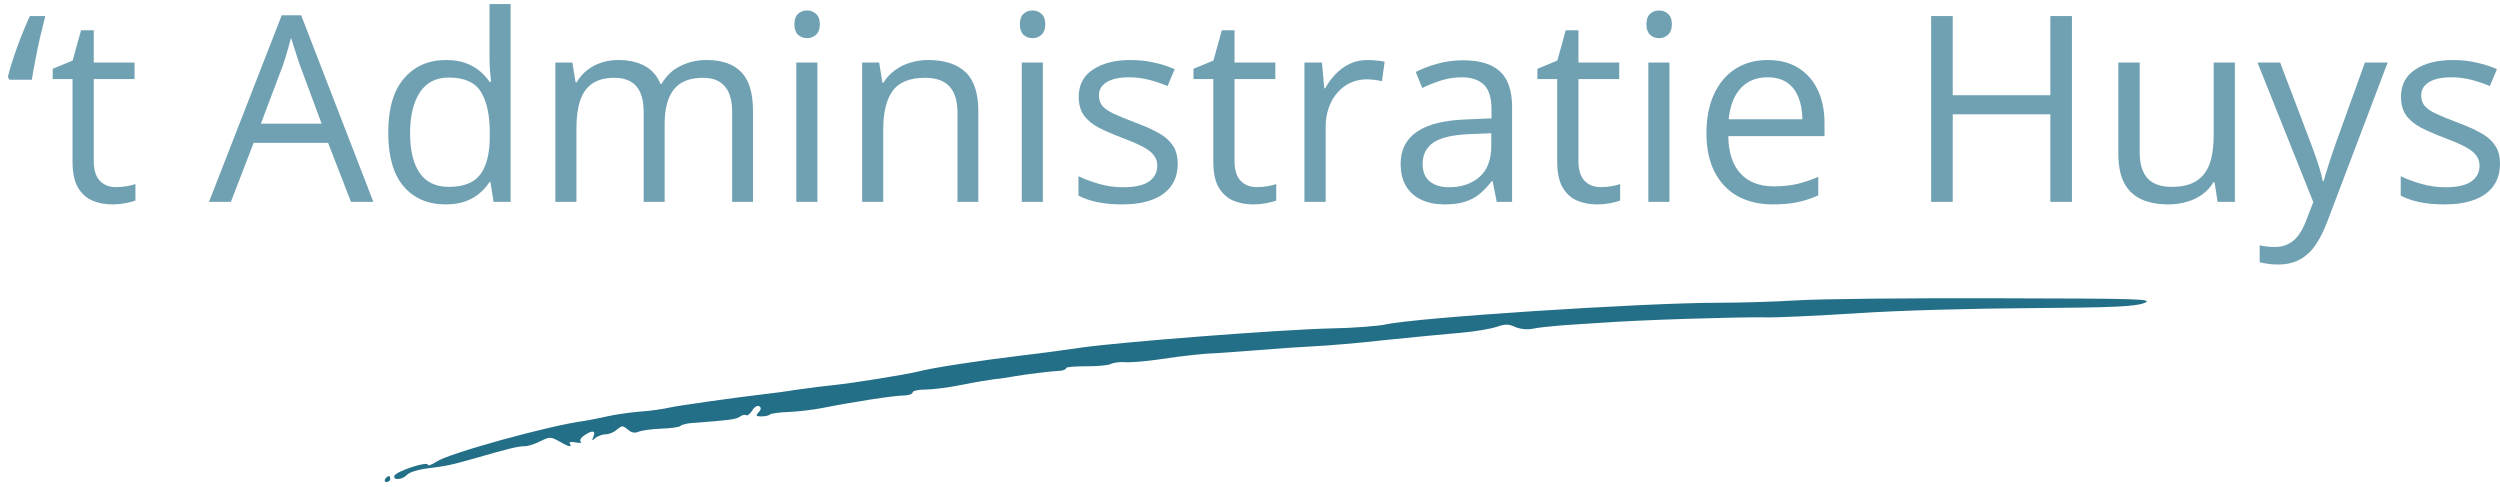 <svg xmlns="http://www.w3.org/2000/svg" width="272" height="53" viewBox="0 0 272 53" fill="none"><path d="M195.48 32.68C192.917 32.842 189.091 32.94 186.937 32.94C178.766 32.94 153.919 34.562 150.725 35.309C149.908 35.471 147.234 35.698 144.783 35.731C139.286 35.861 121.644 37.224 117.485 37.84C116.37 38.003 113.622 38.392 111.357 38.652C106.528 39.236 101.403 40.015 99.843 40.437C98.654 40.729 92.935 41.67 90.706 41.897C89.964 41.962 88.181 42.189 86.807 42.384C85.395 42.611 83.91 42.806 83.501 42.839C79.936 43.261 73.956 44.104 72.916 44.331C72.21 44.494 70.688 44.721 69.573 44.786C68.459 44.883 66.862 45.111 66.045 45.305C65.228 45.5 64.114 45.695 63.594 45.792C59.806 46.279 48.775 49.33 47.475 50.239C46.955 50.563 46.547 50.725 46.547 50.563C46.547 50.141 43.092 51.277 42.907 51.764C42.721 52.283 43.761 52.218 44.281 51.666C44.504 51.407 45.321 51.147 46.101 51.017C48.663 50.693 49.072 50.596 51.598 49.882C55.534 48.745 56.389 48.551 57.094 48.551C57.466 48.551 58.246 48.291 58.803 47.999C59.806 47.512 59.917 47.512 60.808 47.999C61.848 48.616 62.294 48.713 61.997 48.259C61.848 48.096 62.145 48.032 62.591 48.129C63.074 48.226 63.334 48.194 63.185 48.064C63.037 47.934 63.185 47.61 63.557 47.382C64.448 46.766 64.857 46.831 64.56 47.512C64.374 47.967 64.411 47.999 64.782 47.642C65.042 47.447 65.562 47.252 65.897 47.252C66.268 47.252 66.825 47.025 67.122 46.733C67.679 46.279 67.754 46.279 68.311 46.733C68.682 47.09 69.091 47.155 69.499 46.96C69.834 46.831 70.948 46.668 71.988 46.636C72.99 46.603 73.882 46.474 74.03 46.344C74.142 46.214 74.736 46.052 75.33 46.019C79.304 45.727 80.084 45.63 80.493 45.338C80.753 45.143 81.05 45.078 81.198 45.175C81.31 45.273 81.57 45.045 81.83 44.688C82.053 44.299 82.387 44.072 82.61 44.202C82.833 44.331 82.833 44.559 82.535 44.851C82.201 45.208 82.238 45.305 82.833 45.305C83.241 45.305 83.687 45.208 83.798 45.078C83.947 44.981 84.838 44.851 85.841 44.818C86.807 44.786 88.441 44.591 89.444 44.396C92.675 43.747 97.28 43.033 98.283 43.033C98.84 43.033 99.286 42.871 99.286 42.709C99.286 42.514 99.917 42.384 100.697 42.384C101.44 42.384 103.26 42.157 104.671 41.865C106.12 41.573 107.717 41.313 108.237 41.248C108.794 41.216 109.685 41.053 110.279 40.956C111.542 40.729 114.439 40.372 115.368 40.34C115.702 40.307 115.999 40.177 115.999 40.047C115.999 39.917 116.965 39.853 118.19 39.853C119.379 39.853 120.604 39.755 120.864 39.593C121.162 39.463 121.793 39.366 122.313 39.398C122.833 39.463 124.43 39.333 125.841 39.139C129.11 38.652 131.152 38.457 132.341 38.425C132.861 38.392 134.866 38.262 136.798 38.1C138.729 37.938 141.515 37.743 142.926 37.678C144.374 37.613 147.866 37.321 150.725 36.996C153.585 36.704 157.225 36.347 158.822 36.218C160.419 36.088 162.239 35.763 162.833 35.569C163.725 35.244 164.133 35.244 164.839 35.569C165.359 35.796 166.139 35.893 166.77 35.763C167.327 35.633 168.739 35.504 169.853 35.406C170.967 35.341 172.973 35.179 174.31 35.114C177.986 34.822 189.426 34.465 192.137 34.53C193.474 34.562 197.968 34.335 202.165 34.075C206.362 33.783 214.793 33.556 220.921 33.524C229.909 33.459 232.286 33.361 233.289 32.972C234.403 32.518 232.917 32.485 217.318 32.453C207.847 32.42 198.042 32.518 195.48 32.68Z" fill="#236F87"></path><path d="M41.904 52.122C41.793 52.284 41.867 52.446 42.053 52.446C42.276 52.446 42.462 52.284 42.462 52.122C42.462 51.927 42.387 51.797 42.313 51.797C42.202 51.797 42.016 51.927 41.904 52.122Z" fill="#236F87"></path><path d="M272 17.814C272 18.782 271.756 19.598 271.267 20.261C270.788 20.916 270.096 21.409 269.193 21.741C268.299 22.073 267.229 22.239 265.985 22.239C264.925 22.239 264.008 22.156 263.233 21.99C262.459 21.824 261.781 21.589 261.201 21.285V19.169C261.818 19.473 262.556 19.75 263.413 19.998C264.27 20.247 265.146 20.372 266.04 20.372C267.349 20.372 268.299 20.16 268.889 19.736C269.479 19.312 269.774 18.735 269.774 18.007C269.774 17.593 269.654 17.228 269.414 16.915C269.184 16.592 268.792 16.283 268.239 15.988C267.686 15.684 266.921 15.352 265.943 14.993C264.976 14.624 264.137 14.26 263.427 13.9C262.726 13.532 262.182 13.085 261.795 12.559C261.417 12.034 261.228 11.351 261.228 10.513C261.228 9.231 261.744 8.25 262.777 7.567C263.819 6.876 265.183 6.53 266.87 6.53C267.783 6.53 268.635 6.622 269.428 6.807C270.23 6.982 270.977 7.222 271.668 7.526L270.894 9.365C270.267 9.098 269.599 8.872 268.889 8.687C268.179 8.503 267.455 8.411 266.718 8.411C265.658 8.411 264.842 8.586 264.27 8.936C263.708 9.287 263.427 9.766 263.427 10.374C263.427 10.845 263.556 11.232 263.814 11.536C264.081 11.84 264.505 12.126 265.086 12.393C265.667 12.661 266.432 12.974 267.382 13.334C268.331 13.684 269.152 14.048 269.843 14.426C270.534 14.795 271.064 15.246 271.433 15.781C271.811 16.306 272 16.984 272 17.814Z" fill="#70A1B2"></path><path d="M245.617 6.807H248.078L251.424 15.601C251.618 16.117 251.798 16.615 251.964 17.095C252.13 17.565 252.277 18.016 252.406 18.45C252.535 18.883 252.637 19.302 252.71 19.708H252.807C252.936 19.247 253.121 18.643 253.36 17.896C253.6 17.141 253.858 16.371 254.135 15.587L257.301 6.807H259.776L253.18 24.188C252.83 25.119 252.42 25.93 251.95 26.622C251.489 27.313 250.927 27.843 250.263 28.212C249.599 28.59 248.797 28.779 247.857 28.779C247.424 28.779 247.041 28.751 246.709 28.696C246.377 28.65 246.091 28.595 245.852 28.53V26.691C246.055 26.737 246.299 26.779 246.585 26.815C246.88 26.852 247.184 26.871 247.497 26.871C248.069 26.871 248.562 26.76 248.977 26.539C249.401 26.327 249.765 26.013 250.069 25.599C250.373 25.184 250.636 24.691 250.857 24.119L251.687 21.989L245.617 6.807Z" fill="#70A1B2"></path><path d="M243.155 6.807V21.962H241.275L240.943 19.832H240.818C240.505 20.358 240.099 20.8 239.602 21.16C239.104 21.519 238.542 21.787 237.915 21.962C237.297 22.146 236.638 22.238 235.937 22.238C234.739 22.238 233.734 22.045 232.923 21.658C232.112 21.27 231.499 20.671 231.084 19.86C230.678 19.049 230.475 18.007 230.475 16.735V6.807H232.798V16.569C232.798 17.832 233.084 18.777 233.656 19.404C234.227 20.021 235.098 20.33 236.269 20.33C237.394 20.33 238.288 20.118 238.952 19.694C239.625 19.27 240.109 18.648 240.404 17.827C240.699 16.998 240.846 15.984 240.846 14.785V6.807H243.155Z" fill="#70A1B2"></path><path d="M225.428 21.962H223.078V12.435H212.458V21.962H210.107V1.746H212.458V10.361H223.078V1.746H225.428V21.962Z" fill="#70A1B2"></path><path d="M192.338 6.53C193.629 6.53 194.735 6.816 195.657 7.388C196.579 7.959 197.284 8.761 197.773 9.794C198.261 10.817 198.506 12.015 198.506 13.389V14.813H188.038C188.066 16.592 188.508 17.947 189.365 18.878C190.223 19.809 191.43 20.275 192.988 20.275C193.947 20.275 194.795 20.188 195.533 20.012C196.27 19.837 197.035 19.579 197.828 19.238V21.257C197.063 21.598 196.302 21.847 195.546 22.003C194.8 22.16 193.915 22.239 192.892 22.239C191.435 22.239 190.163 21.944 189.075 21.354C187.997 20.754 187.158 19.879 186.558 18.726C185.959 17.574 185.66 16.164 185.66 14.495C185.66 12.863 185.932 11.453 186.476 10.264C187.029 9.065 187.803 8.144 188.799 7.498C189.803 6.853 190.983 6.53 192.338 6.53ZM192.311 8.411C191.085 8.411 190.108 8.812 189.379 9.614C188.651 10.416 188.218 11.536 188.08 12.974H196.1C196.09 12.071 195.947 11.278 195.671 10.596C195.404 9.904 194.993 9.37 194.44 8.992C193.887 8.604 193.177 8.411 192.311 8.411Z" fill="#70A1B2"></path><path d="M181.636 6.807V21.962H179.34V6.807H181.636ZM180.516 1.138C180.894 1.138 181.216 1.262 181.484 1.511C181.76 1.751 181.899 2.129 181.899 2.645C181.899 3.152 181.76 3.53 181.484 3.779C181.216 4.028 180.894 4.152 180.516 4.152C180.119 4.152 179.788 4.028 179.52 3.779C179.262 3.53 179.133 3.152 179.133 2.645C179.133 2.129 179.262 1.751 179.52 1.511C179.788 1.262 180.119 1.138 180.516 1.138Z" fill="#70A1B2"></path><path d="M174.141 20.358C174.519 20.358 174.906 20.326 175.303 20.262C175.699 20.197 176.022 20.119 176.271 20.026V21.81C176.003 21.93 175.63 22.032 175.151 22.114C174.68 22.197 174.22 22.239 173.768 22.239C172.966 22.239 172.238 22.101 171.583 21.824C170.929 21.538 170.403 21.059 170.007 20.386C169.62 19.713 169.426 18.782 169.426 17.593V8.605H167.269V7.485L169.44 6.586L170.352 3.295H171.735V6.807H176.174V8.605H171.735V17.524C171.735 18.473 171.952 19.183 172.385 19.653C172.828 20.123 173.413 20.358 174.141 20.358Z" fill="#70A1B2"></path><path d="M159.18 6.559C160.986 6.559 162.328 6.964 163.204 7.775C164.079 8.587 164.517 9.882 164.517 11.661V21.963H162.844L162.402 19.723H162.291C161.867 20.276 161.424 20.741 160.963 21.119C160.503 21.488 159.968 21.769 159.359 21.963C158.76 22.147 158.023 22.239 157.147 22.239C156.225 22.239 155.405 22.078 154.686 21.755C153.976 21.433 153.414 20.944 152.999 20.29C152.593 19.635 152.39 18.805 152.39 17.8C152.39 16.289 152.989 15.127 154.188 14.316C155.386 13.505 157.212 13.062 159.664 12.989L162.277 12.878V11.951C162.277 10.642 161.996 9.725 161.434 9.2C160.871 8.674 160.078 8.412 159.055 8.412C158.262 8.412 157.507 8.527 156.787 8.757C156.068 8.988 155.386 9.26 154.741 9.573L154.036 7.831C154.718 7.48 155.501 7.181 156.386 6.932C157.271 6.683 158.203 6.559 159.18 6.559ZM162.249 14.496L159.94 14.592C158.05 14.666 156.718 14.975 155.944 15.519C155.17 16.063 154.782 16.833 154.782 17.828C154.782 18.695 155.045 19.335 155.571 19.75C156.096 20.165 156.792 20.372 157.659 20.372C159.005 20.372 160.106 19.999 160.963 19.252C161.821 18.506 162.249 17.386 162.249 15.892V14.496Z" fill="#70A1B2"></path><path d="M148.809 6.53C149.113 6.53 149.431 6.549 149.763 6.586C150.095 6.613 150.39 6.655 150.648 6.71L150.358 8.839C150.109 8.775 149.832 8.724 149.528 8.687C149.224 8.651 148.938 8.632 148.671 8.632C148.062 8.632 147.486 8.757 146.942 9.005C146.407 9.245 145.937 9.595 145.532 10.056C145.126 10.508 144.808 11.056 144.578 11.702C144.347 12.338 144.232 13.048 144.232 13.831V21.962H141.923V6.807H143.831L144.08 9.6H144.177C144.49 9.038 144.868 8.526 145.31 8.065C145.753 7.595 146.265 7.222 146.845 6.945C147.435 6.669 148.09 6.53 148.809 6.53Z" fill="#70A1B2"></path><path d="M136.723 20.358C137.101 20.358 137.489 20.326 137.885 20.262C138.281 20.197 138.604 20.119 138.853 20.026V21.81C138.586 21.93 138.212 22.032 137.733 22.114C137.263 22.197 136.802 22.239 136.35 22.239C135.548 22.239 134.82 22.101 134.165 21.824C133.511 21.538 132.985 21.059 132.589 20.386C132.202 19.713 132.008 18.782 132.008 17.593V8.605H129.851V7.485L132.022 6.586L132.935 3.295H134.317V6.807H138.756V8.605H134.317V17.524C134.317 18.473 134.534 19.183 134.967 19.653C135.41 20.123 135.995 20.358 136.723 20.358Z" fill="#70A1B2"></path><path d="M128.136 17.814C128.136 18.782 127.892 19.598 127.403 20.261C126.924 20.916 126.233 21.409 125.329 21.741C124.435 22.073 123.366 22.239 122.121 22.239C121.061 22.239 120.144 22.156 119.37 21.99C118.595 21.824 117.918 21.589 117.337 21.285V19.169C117.955 19.473 118.692 19.75 119.549 19.998C120.407 20.247 121.282 20.372 122.177 20.372C123.486 20.372 124.435 20.16 125.025 19.736C125.615 19.312 125.91 18.735 125.91 18.007C125.91 17.593 125.79 17.228 125.551 16.915C125.32 16.592 124.928 16.283 124.375 15.988C123.822 15.684 123.057 15.352 122.08 14.993C121.112 14.624 120.273 14.26 119.563 13.9C118.863 13.532 118.319 13.085 117.932 12.559C117.554 12.034 117.365 11.351 117.365 10.513C117.365 9.231 117.881 8.25 118.913 7.567C119.955 6.876 121.319 6.53 123.006 6.53C123.919 6.53 124.772 6.622 125.564 6.807C126.366 6.982 127.113 7.222 127.805 7.526L127.03 9.365C126.403 9.098 125.735 8.872 125.025 8.687C124.315 8.503 123.592 8.411 122.854 8.411C121.794 8.411 120.978 8.586 120.407 8.936C119.844 9.287 119.563 9.766 119.563 10.374C119.563 10.845 119.692 11.232 119.95 11.536C120.218 11.84 120.642 12.126 121.223 12.393C121.803 12.661 122.568 12.974 123.518 13.334C124.467 13.684 125.288 14.048 125.979 14.426C126.671 14.795 127.201 15.246 127.569 15.781C127.947 16.306 128.136 16.984 128.136 17.814Z" fill="#70A1B2"></path><path d="M113.465 6.807V21.962H111.17V6.807H113.465ZM112.345 1.138C112.723 1.138 113.046 1.262 113.313 1.511C113.59 1.751 113.728 2.129 113.728 2.645C113.728 3.152 113.59 3.53 113.313 3.779C113.046 4.028 112.723 4.152 112.345 4.152C111.949 4.152 111.617 4.028 111.35 3.779C111.091 3.53 110.962 3.152 110.962 2.645C110.962 2.129 111.091 1.751 111.35 1.511C111.617 1.262 111.949 1.138 112.345 1.138Z" fill="#70A1B2"></path><path d="M100.979 6.53C102.776 6.53 104.136 6.973 105.058 7.858C105.98 8.733 106.441 10.144 106.441 12.089V21.962H104.173V12.241C104.173 10.978 103.883 10.033 103.302 9.406C102.73 8.78 101.85 8.466 100.661 8.466C98.983 8.466 97.803 8.941 97.121 9.89C96.439 10.84 96.097 12.218 96.097 14.025V21.962H93.802V6.807H95.655L96.001 8.992H96.125C96.448 8.457 96.858 8.01 97.356 7.65C97.854 7.282 98.411 7.005 99.029 6.821C99.647 6.627 100.297 6.53 100.979 6.53Z" fill="#70A1B2"></path><path d="M88.935 6.807V21.962H86.639V6.807H88.935ZM87.815 1.138C88.193 1.138 88.515 1.262 88.783 1.511C89.059 1.751 89.198 2.129 89.198 2.645C89.198 3.152 89.059 3.53 88.783 3.779C88.515 4.028 88.193 4.152 87.815 4.152C87.418 4.152 87.087 4.028 86.819 3.779C86.561 3.53 86.432 3.152 86.432 2.645C86.432 2.129 86.561 1.751 86.819 1.511C87.087 1.262 87.418 1.138 87.815 1.138Z" fill="#70A1B2"></path><path d="M76.877 6.53C78.546 6.53 79.804 6.968 80.652 7.844C81.5 8.71 81.924 10.107 81.924 12.034V21.962H79.656V12.144C79.656 10.918 79.389 10.001 78.854 9.393C78.329 8.775 77.545 8.466 76.504 8.466C75.038 8.466 73.973 8.89 73.309 9.738C72.646 10.586 72.314 11.835 72.314 13.486V21.962H70.032V12.144C70.032 11.324 69.912 10.642 69.673 10.098C69.442 9.554 69.092 9.148 68.622 8.881C68.161 8.604 67.576 8.466 66.866 8.466C65.861 8.466 65.054 8.674 64.446 9.088C63.837 9.503 63.395 10.121 63.118 10.941C62.851 11.752 62.717 12.753 62.717 13.942V21.962H60.422V6.807H62.275L62.621 8.95H62.745C63.049 8.425 63.432 7.982 63.893 7.623C64.354 7.263 64.87 6.991 65.442 6.807C66.013 6.622 66.621 6.53 67.267 6.53C68.419 6.53 69.382 6.747 70.157 7.18C70.94 7.604 71.507 8.254 71.858 9.13H71.982C72.48 8.254 73.162 7.604 74.028 7.18C74.895 6.747 75.844 6.53 76.877 6.53Z" fill="#70A1B2"></path><path d="M48.475 22.239C46.557 22.239 45.036 21.584 43.912 20.275C42.796 18.966 42.239 17.021 42.239 14.44C42.239 11.831 42.81 9.863 43.953 8.536C45.096 7.199 46.617 6.53 48.516 6.53C49.318 6.53 50.019 6.636 50.618 6.849C51.217 7.061 51.734 7.346 52.167 7.706C52.6 8.056 52.964 8.457 53.259 8.909H53.425C53.388 8.623 53.351 8.231 53.315 7.734C53.278 7.236 53.259 6.83 53.259 6.517V0.446H55.555V21.962H53.702L53.356 19.805H53.259C52.973 20.257 52.609 20.667 52.167 21.036C51.734 21.404 51.213 21.7 50.604 21.921C50.005 22.133 49.295 22.239 48.475 22.239ZM48.834 20.331C50.457 20.331 51.605 19.87 52.278 18.948C52.95 18.026 53.287 16.657 53.287 14.841V14.426C53.287 12.499 52.964 11.02 52.319 9.987C51.683 8.955 50.521 8.439 48.834 8.439C47.424 8.439 46.368 8.983 45.668 10.07C44.967 11.149 44.617 12.624 44.617 14.495C44.617 16.357 44.963 17.796 45.654 18.809C46.355 19.823 47.415 20.331 48.834 20.331Z" fill="#70A1B2"></path><path d="M38.187 21.962L35.698 15.546H27.595L25.12 21.962H22.741L30.651 1.663H32.767L40.621 21.962H38.187ZM34.993 13.458L32.628 7.084C32.573 6.918 32.481 6.646 32.352 6.268C32.232 5.89 32.107 5.498 31.978 5.092C31.849 4.687 31.743 4.359 31.66 4.111C31.568 4.489 31.467 4.867 31.356 5.244C31.255 5.613 31.153 5.959 31.052 6.282C30.951 6.595 30.863 6.862 30.789 7.084L28.383 13.458H34.993Z" fill="#70A1B2"></path><path d="M12.606 20.358C12.984 20.358 13.371 20.326 13.767 20.262C14.164 20.197 14.486 20.119 14.735 20.026V21.81C14.468 21.93 14.095 22.032 13.615 22.114C13.145 22.197 12.684 22.239 12.232 22.239C11.43 22.239 10.702 22.101 10.048 21.824C9.393 21.538 8.868 21.059 8.471 20.386C8.084 19.713 7.891 18.782 7.891 17.593V8.605H5.733V7.485L7.904 6.586L8.817 3.295H10.2V6.807H14.639V8.605H10.2V17.524C10.2 18.473 10.416 19.183 10.85 19.653C11.292 20.123 11.877 20.358 12.606 20.358Z" fill="#70A1B2"></path><path d="M1.018 8.674L0.852 8.37C1.018 7.697 1.23 6.978 1.488 6.212C1.746 5.438 2.028 4.668 2.332 3.903C2.636 3.129 2.94 2.41 3.244 1.746H4.931C4.747 2.456 4.558 3.221 4.364 4.042C4.18 4.862 4.01 5.678 3.853 6.489C3.696 7.291 3.567 8.019 3.466 8.674H1.018Z" fill="#70A1B2"></path></svg>